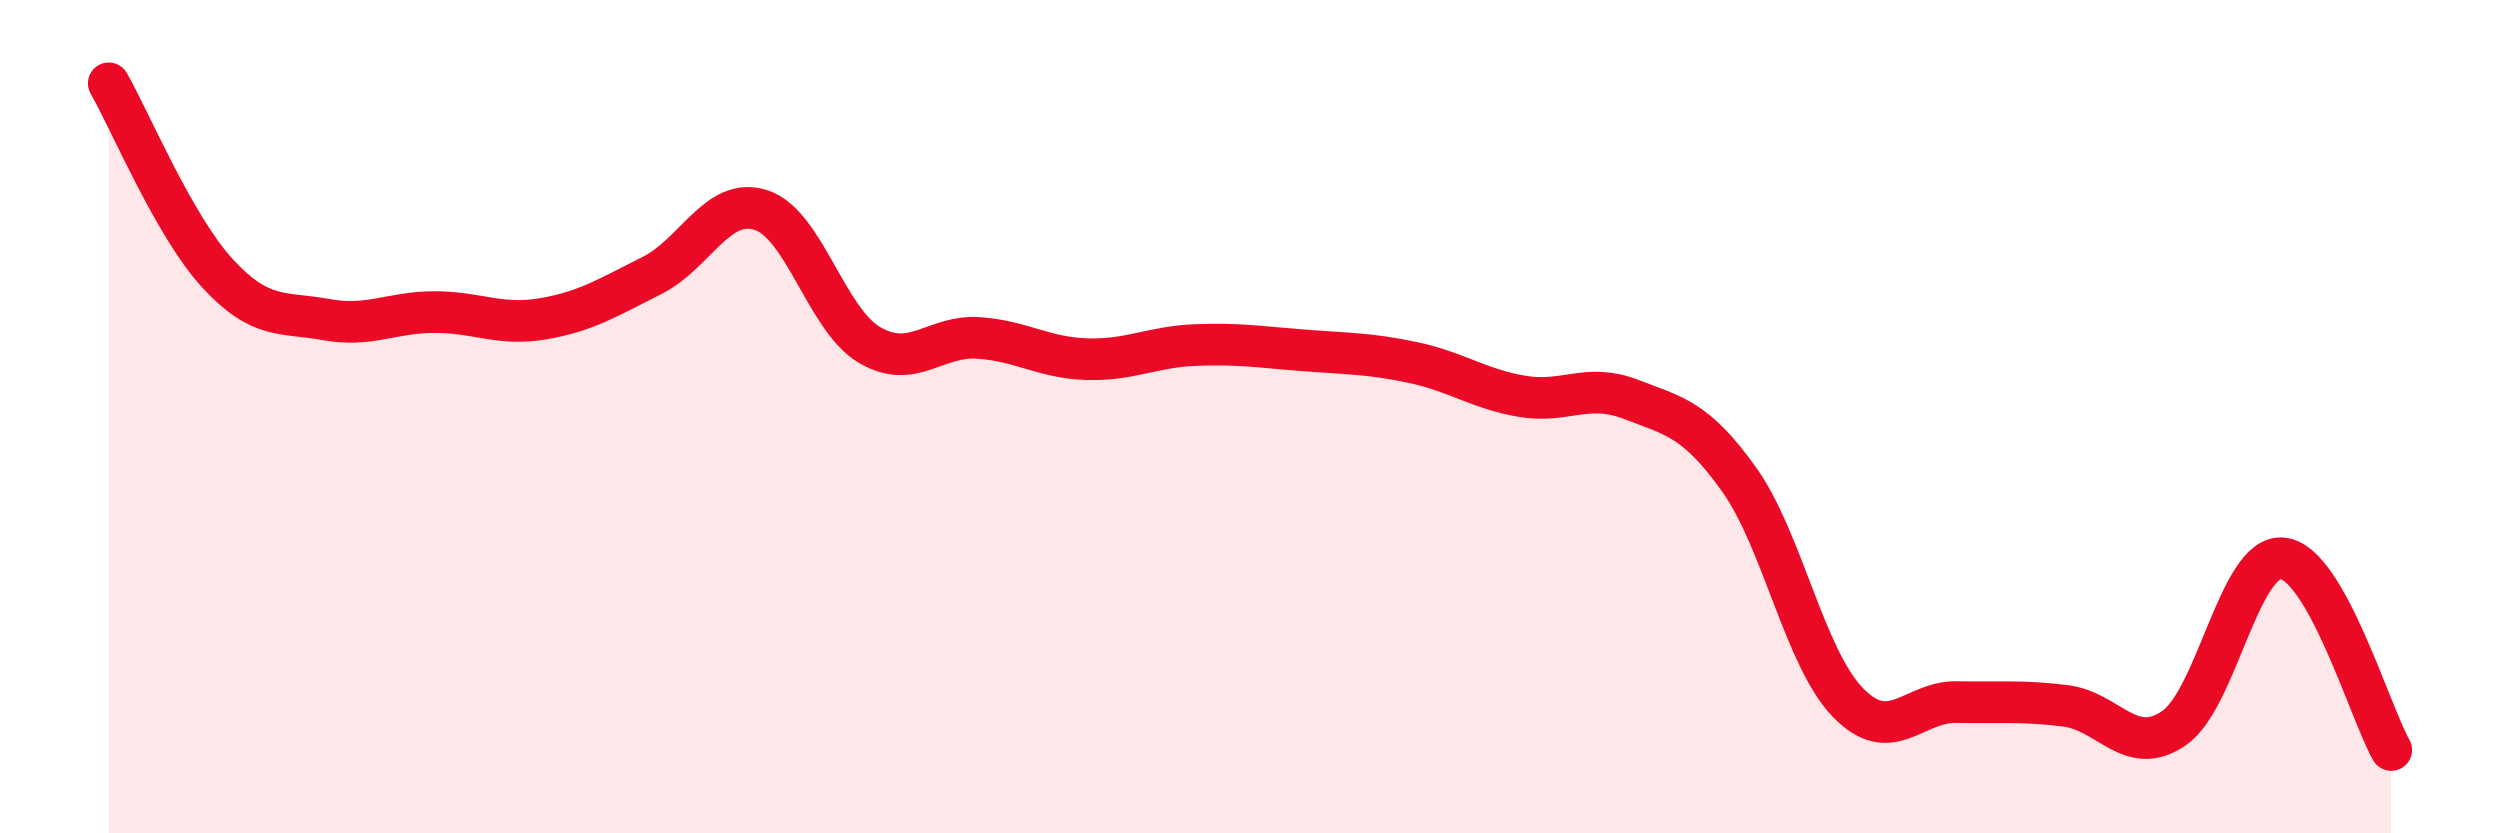 
    <svg width="60" height="20" viewBox="0 0 60 20" xmlns="http://www.w3.org/2000/svg">
      <path
        d="M 2.61,2 C 3.13,2.91 4.18,5.43 5.22,6.56 C 6.26,7.69 6.79,7.48 7.83,7.67 C 8.87,7.86 9.39,7.49 10.43,7.49 C 11.47,7.49 12,7.83 13.04,7.65 C 14.08,7.47 14.61,7.13 15.65,6.61 C 16.69,6.09 17.22,4.71 18.26,5.04 C 19.3,5.37 19.83,7.67 20.87,8.28 C 21.91,8.89 22.44,8.04 23.48,8.11 C 24.52,8.18 25.05,8.59 26.09,8.62 C 27.13,8.65 27.66,8.32 28.7,8.28 C 29.74,8.24 30.26,8.33 31.3,8.41 C 32.34,8.49 32.87,8.48 33.91,8.7 C 34.95,8.92 35.48,9.33 36.52,9.51 C 37.56,9.69 38.09,9.18 39.13,9.58 C 40.17,9.98 40.7,10.05 41.74,11.51 C 42.78,12.97 43.31,15.79 44.35,16.86 C 45.39,17.93 45.92,16.83 46.96,16.85 C 48,16.87 48.53,16.81 49.57,16.94 C 50.61,17.07 51.13,18.19 52.17,17.48 C 53.21,16.77 53.74,13.3 54.78,13.4 C 55.82,13.5 56.87,17.08 57.39,18L57.39 20L2.61 20Z"
        fill="#EB0A25"
        opacity="0.1"
        stroke-linecap="round"
        stroke-linejoin="round"
      />
      <path
        d="M 2.61,2 C 3.13,2.91 4.18,5.43 5.22,6.56 C 6.26,7.69 6.79,7.48 7.83,7.67 C 8.87,7.86 9.39,7.49 10.43,7.49 C 11.47,7.49 12,7.83 13.04,7.65 C 14.08,7.47 14.61,7.13 15.65,6.61 C 16.69,6.09 17.22,4.71 18.26,5.04 C 19.3,5.37 19.83,7.67 20.87,8.28 C 21.91,8.89 22.44,8.04 23.48,8.11 C 24.52,8.18 25.05,8.59 26.09,8.62 C 27.13,8.65 27.66,8.32 28.7,8.28 C 29.74,8.24 30.26,8.33 31.3,8.41 C 32.34,8.49 32.87,8.48 33.91,8.7 C 34.95,8.92 35.48,9.33 36.52,9.51 C 37.56,9.69 38.09,9.18 39.13,9.58 C 40.17,9.98 40.7,10.05 41.74,11.51 C 42.78,12.97 43.31,15.79 44.35,16.86 C 45.39,17.93 45.92,16.83 46.96,16.85 C 48,16.87 48.53,16.81 49.57,16.94 C 50.61,17.07 51.13,18.19 52.17,17.48 C 53.21,16.77 53.74,13.3 54.78,13.4 C 55.82,13.5 56.87,17.08 57.39,18"
        stroke="#EB0A25"
        stroke-width="1"
        fill="none"
        stroke-linecap="round"
        stroke-linejoin="round"
      />
    </svg>
  